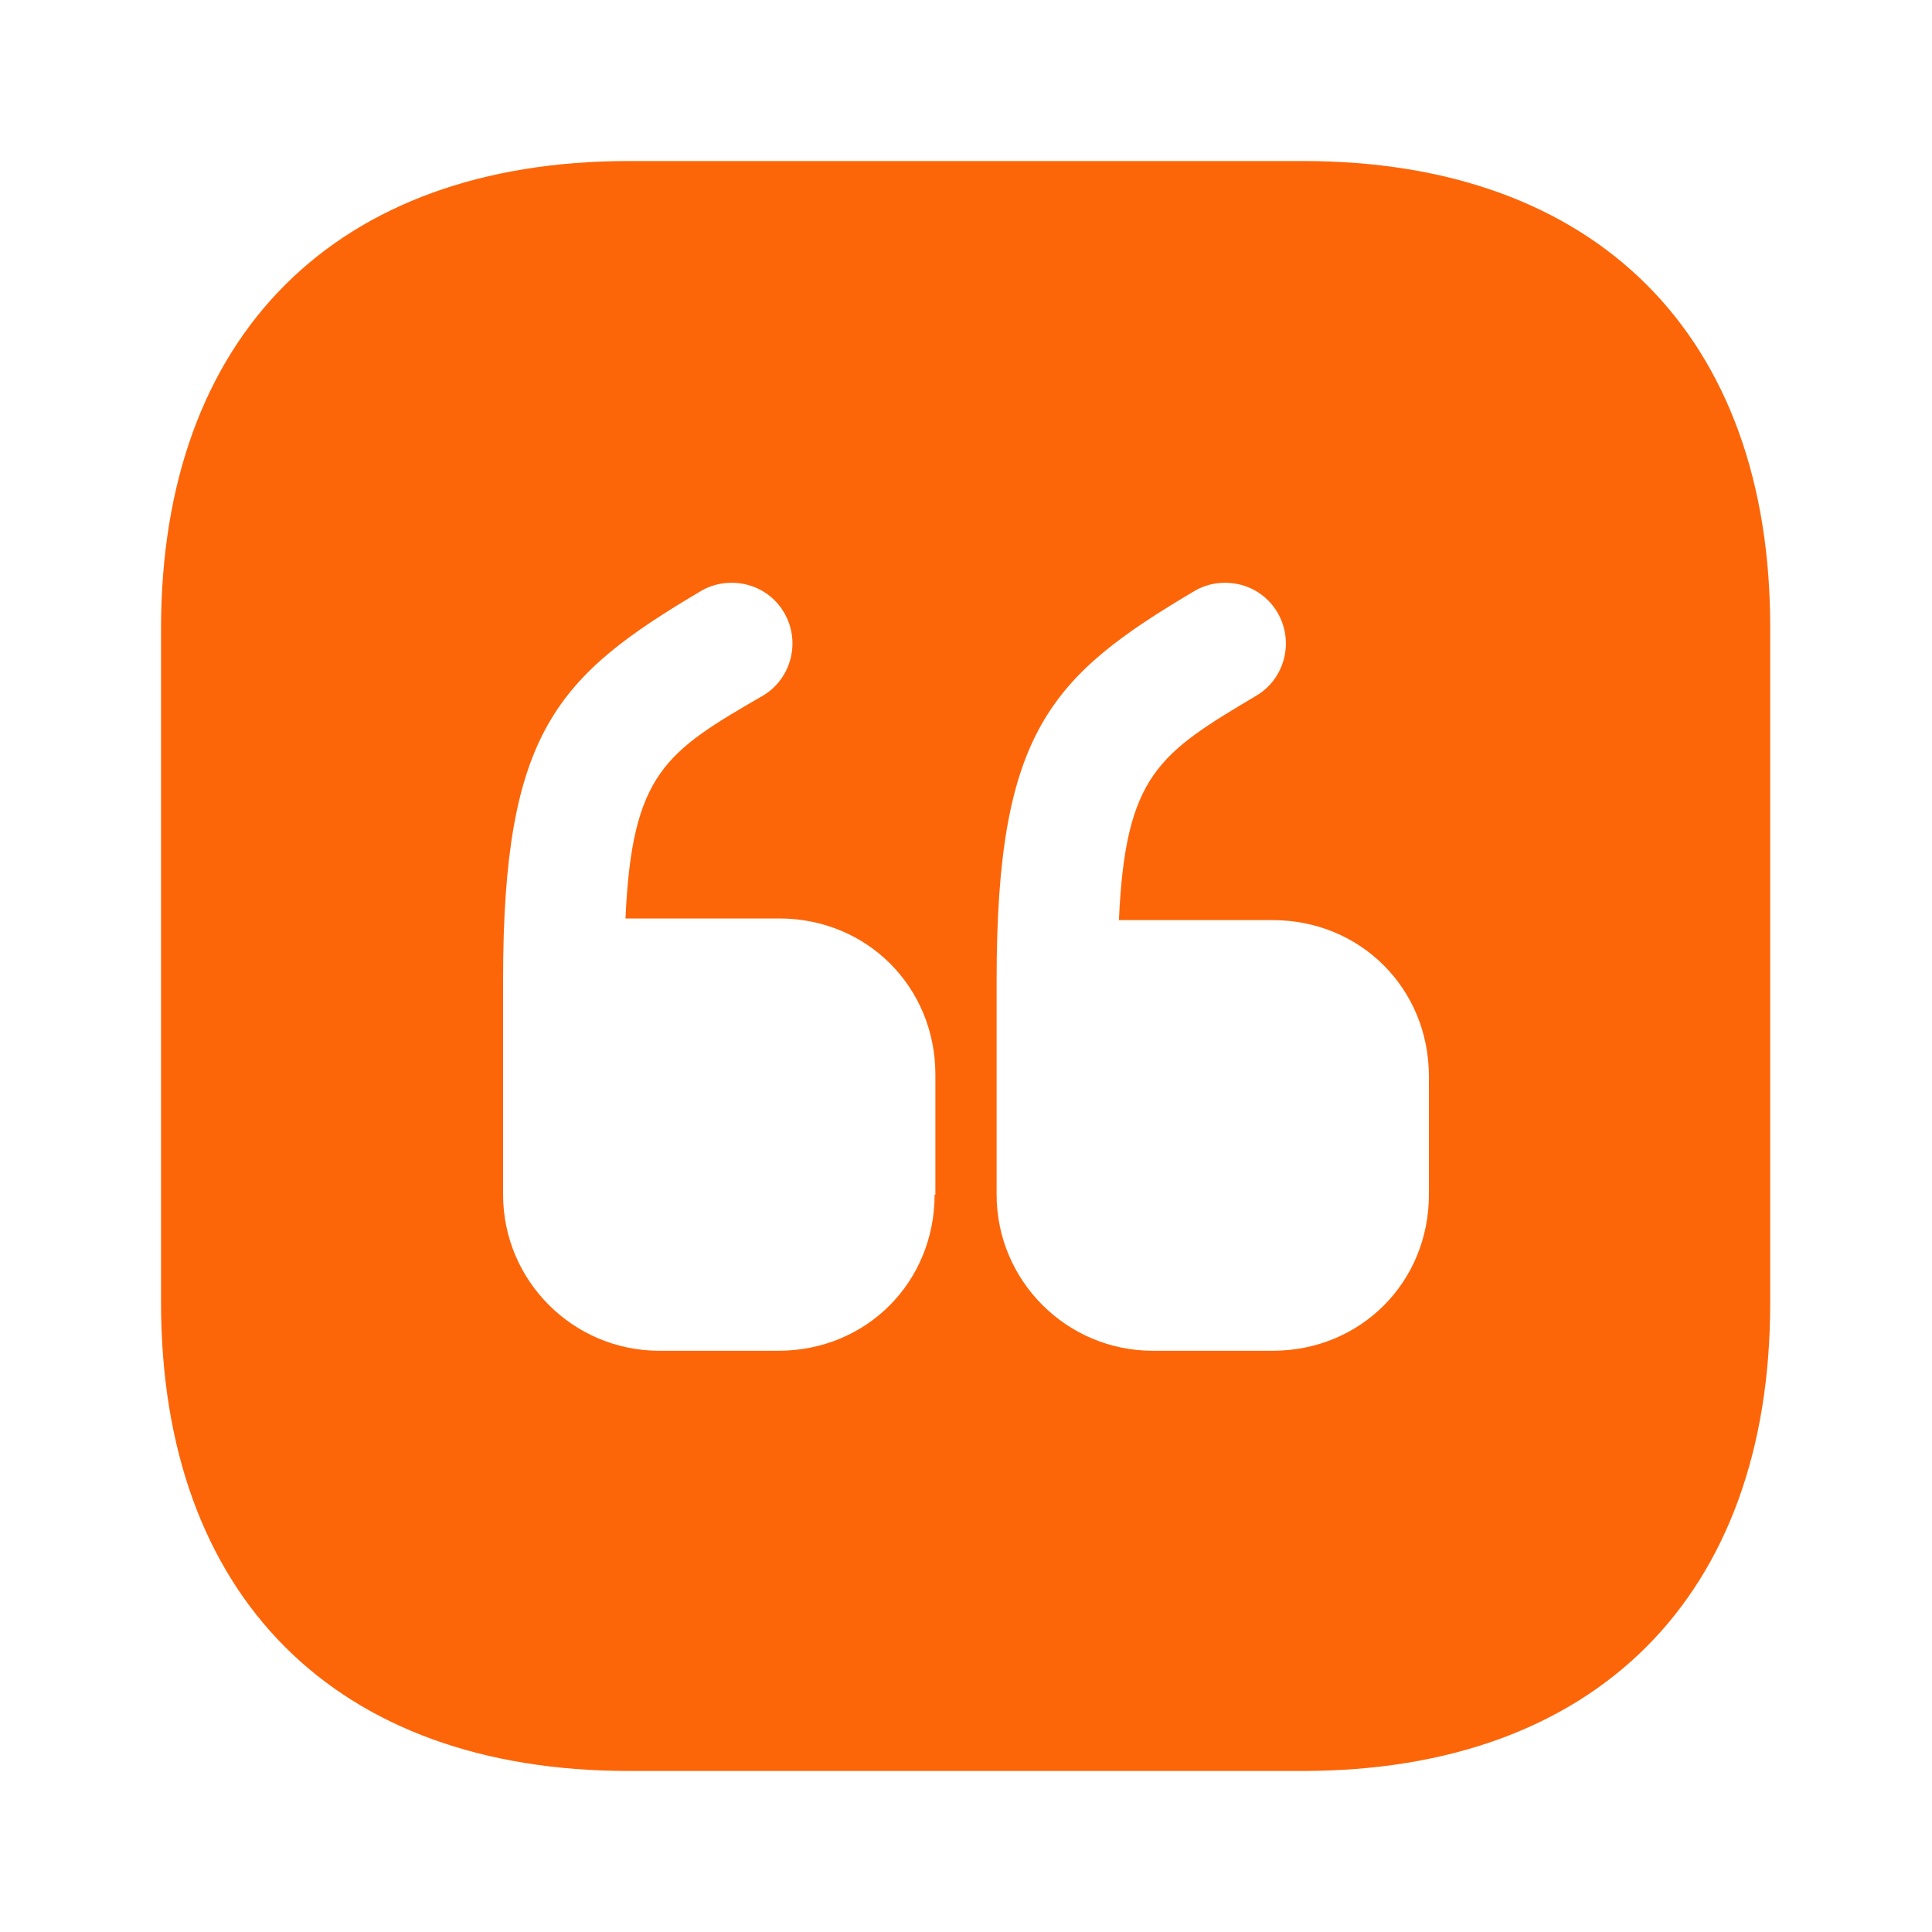 <?xml version="1.0" encoding="utf-8"?>
<svg xmlns="http://www.w3.org/2000/svg" fill="none" height="100%" overflow="visible" preserveAspectRatio="none" style="display: block;" viewBox="0 0 20 20" width="100%">
<g id="vuesax/bold/quote-down-square">
<g id="quote-down-square">
<g id="Vector" opacity="0">
</g>
<path d="M13.492 1.667H6.508C3.475 1.667 1.667 3.475 1.667 6.508V13.483C1.667 16.525 3.475 18.333 6.508 18.333H13.483C16.517 18.333 18.325 16.525 18.325 13.492V6.508C18.333 3.475 16.525 1.667 13.492 1.667ZM9.675 12.367C9.675 13.275 8.967 13.983 8.058 13.983H6.825C5.933 13.983 5.208 13.258 5.208 12.367V10.142C5.208 7.575 5.767 7 7.258 6.117C7.358 6.058 7.467 6.033 7.575 6.033C7.792 6.033 8 6.142 8.117 6.342C8.292 6.642 8.192 7.025 7.9 7.2C6.892 7.783 6.542 8 6.475 9.508H8.067C8.975 9.508 9.683 10.217 9.683 11.125V12.367H9.675ZM14.792 12.367C14.792 13.275 14.083 13.983 13.175 13.983H11.933C11.042 13.983 10.317 13.258 10.317 12.367V10.142C10.317 7.575 10.875 7 12.367 6.117C12.467 6.058 12.575 6.033 12.683 6.033C12.9 6.033 13.108 6.142 13.225 6.342C13.4 6.642 13.3 7.025 13.008 7.2C12 7.8 11.65 8.017 11.583 9.525H13.175C14.083 9.525 14.792 10.233 14.792 11.142V12.367V12.367Z" fill="#FC6609" id="Vector_2"/>
</g>
</g>
</svg>